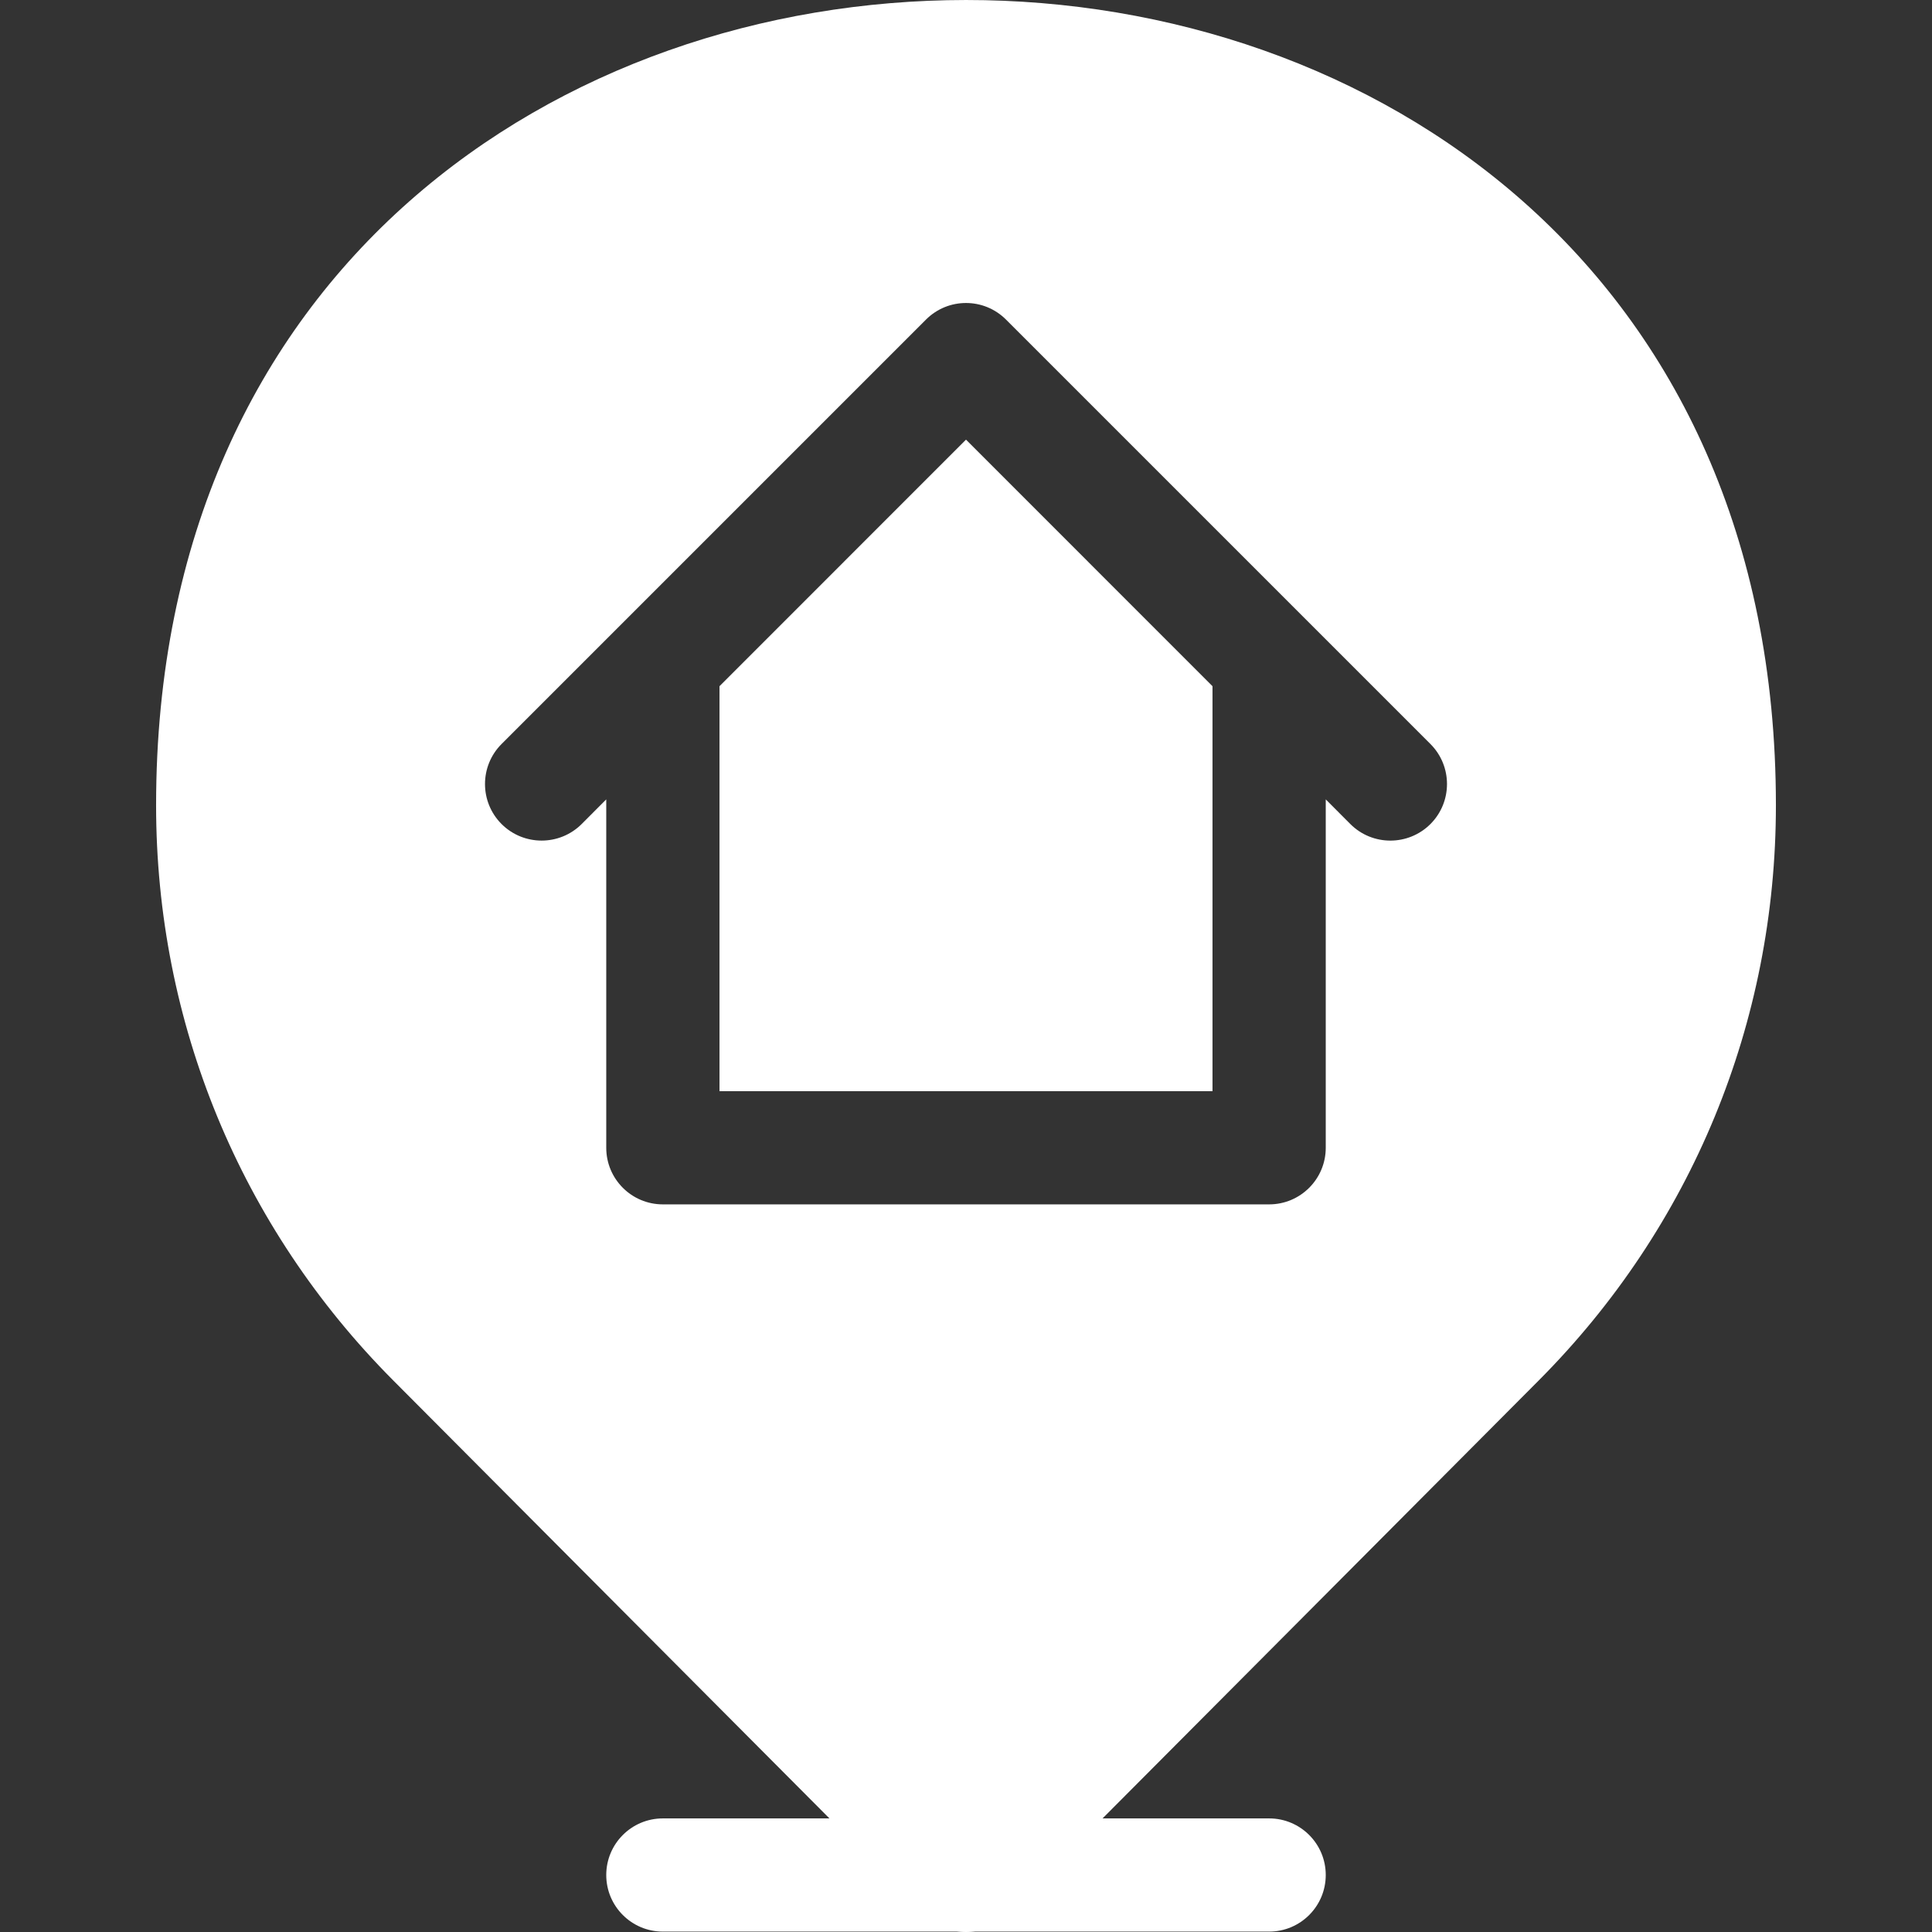 <svg width="34" height="34" viewBox="0 0 34 34" fill="none" xmlns="http://www.w3.org/2000/svg">
<rect x="0" y="0" width="34" height="34" fill="#333333" stroke="none"/>
<g clipPath="url(#clip0)">
<path d="M2.747 14.171C2.747 17.996 4.229 21.59 6.92 24.293L16.296 33.707C16.49 33.902 16.745 34 17 34C17.255 34 17.51 33.902 17.704 33.707L27.08 24.293C29.771 21.59 31.253 17.996 31.253 14.171C31.253 -4.732 2.747 -4.715 2.747 14.171ZM25.173 14.502C24.784 14.89 24.153 14.891 23.764 14.502L23.331 14.068V20.199C23.331 20.749 22.885 21.195 22.335 21.195H11.665C11.115 21.195 10.669 20.749 10.669 20.199V14.068L10.236 14.502C9.847 14.89 9.216 14.89 8.827 14.502C8.438 14.113 8.438 13.482 8.827 13.093L16.296 5.624C16.685 5.235 17.315 5.235 17.704 5.624L25.173 13.093C25.562 13.482 25.562 14.113 25.173 14.502Z" fill="white"/>
<path d="M12.662 12.076V19.203H21.338V12.076L17 7.737L12.662 12.076Z" fill="white"/>
<path d="M22.335 32.001H17H11.665C11.115 32.001 10.669 32.447 10.669 32.997C10.669 33.547 11.115 33.993 11.665 33.993H17H22.335C22.885 33.993 23.331 33.547 23.331 32.997C23.331 32.447 22.885 32.001 22.335 32.001Z" fill="white"/>
</g>
<defs>
<clipPath id="clip0">
<rect width="34" height="34" fill="white"/>
</clipPath>
</defs>
</svg>
